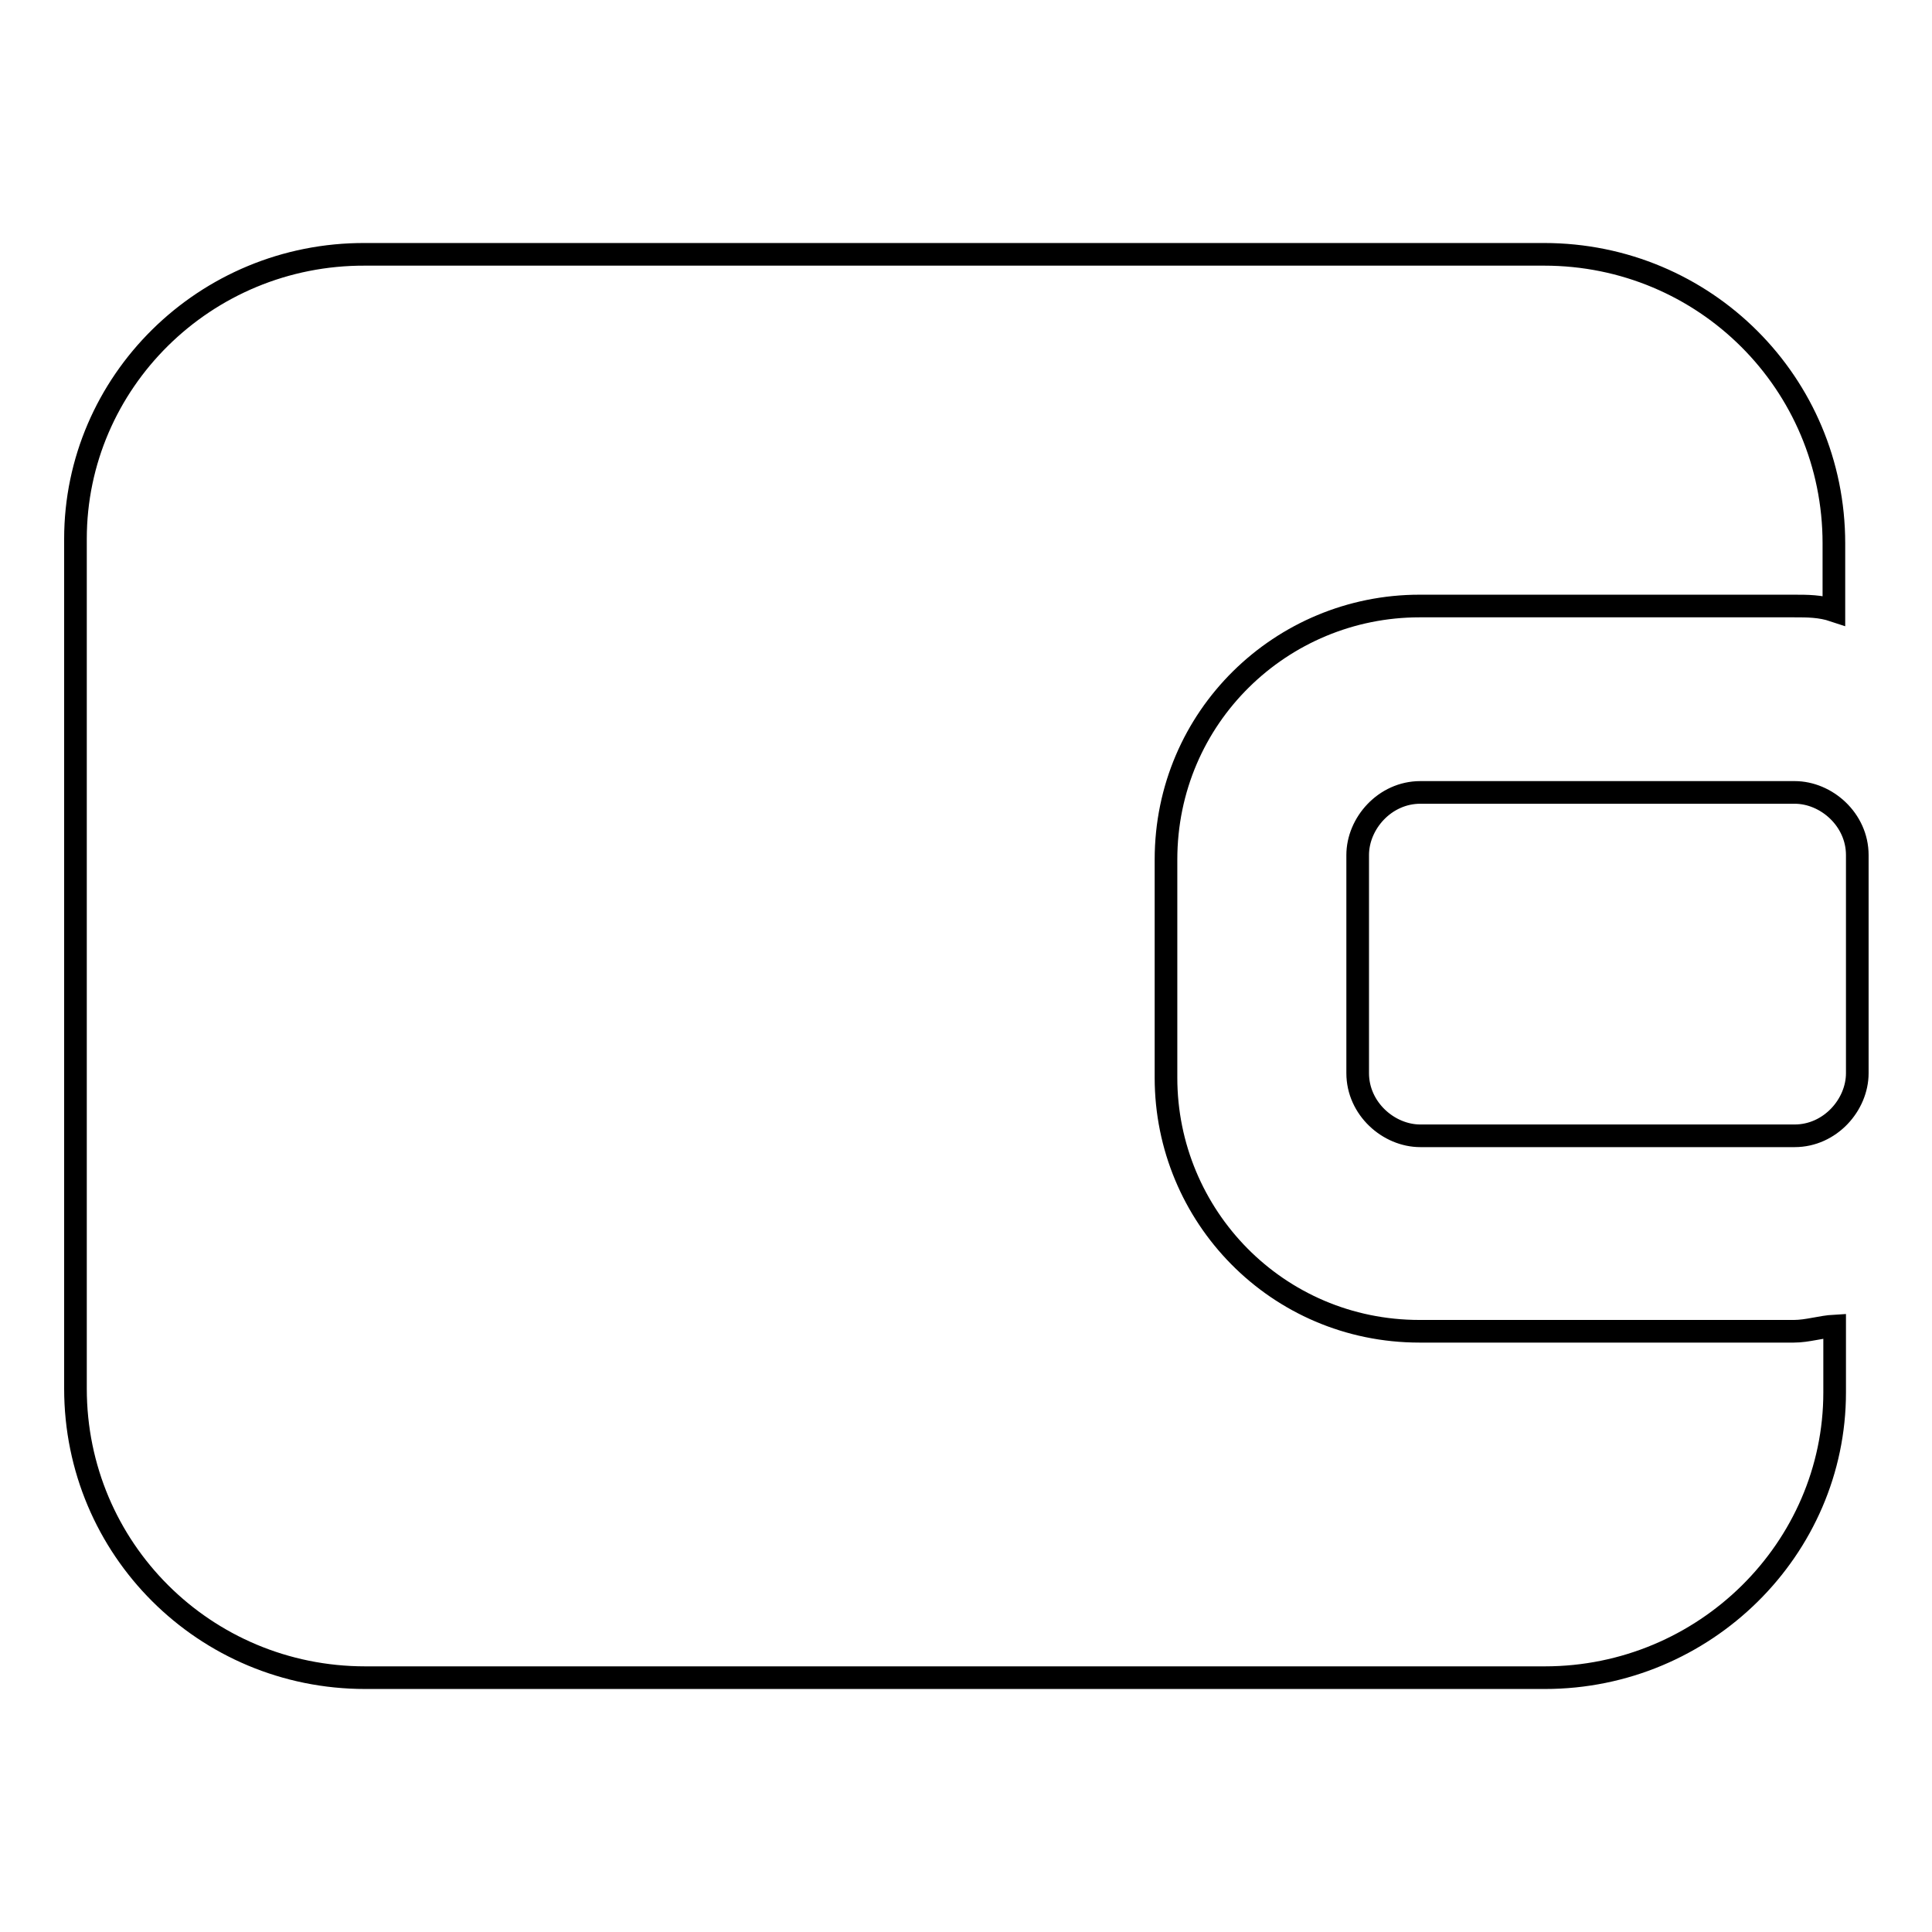<?xml version="1.0" encoding="utf-8"?>
<!-- Svg Vector Icons : http://www.onlinewebfonts.com/icon -->
<!DOCTYPE svg PUBLIC "-//W3C//DTD SVG 1.1//EN" "http://www.w3.org/Graphics/SVG/1.1/DTD/svg11.dtd">
<svg version="1.1" xmlns="http://www.w3.org/2000/svg" xmlns:xlink="http://www.w3.org/1999/xlink" x="0px" y="0px" viewBox="0 0 256 256" enable-background="new 0 0 256 256" xml:space="preserve">
<g> <path stroke-width="3" fill-opacity="0" stroke="#000000"  d="M237.7,176.4h-49.6c-18.9,0-33.6-15.3-33.6-33.6v-28.9c0-18.9,15.3-33.6,33.6-33.6h49.6 c1.8,0,3.5,0,5.3,0.6V72c0-21.2-17.1-38.3-38.4-38.3H48.4C27.1,33.6,10,50.7,10,71.4V184c0,21.2,17.1,38.3,38.4,38.3h156.3 c21.2,0,38.4-17.1,38.4-37.8v-8.8C241.3,175.8,239.5,176.4,237.7,176.4z"/> <path stroke-width="3" fill-opacity="0" stroke="#000000"  d="M188.2,105c-4.7,0-8.3,4.1-8.3,8.3v28.9c0,4.7,4.1,8.3,8.3,8.3h49.6c4.7,0,8.3-4.1,8.3-8.3v-28.9 c0-4.7-4.1-8.3-8.3-8.3H188.2L188.2,105z"/></g>
</svg>
